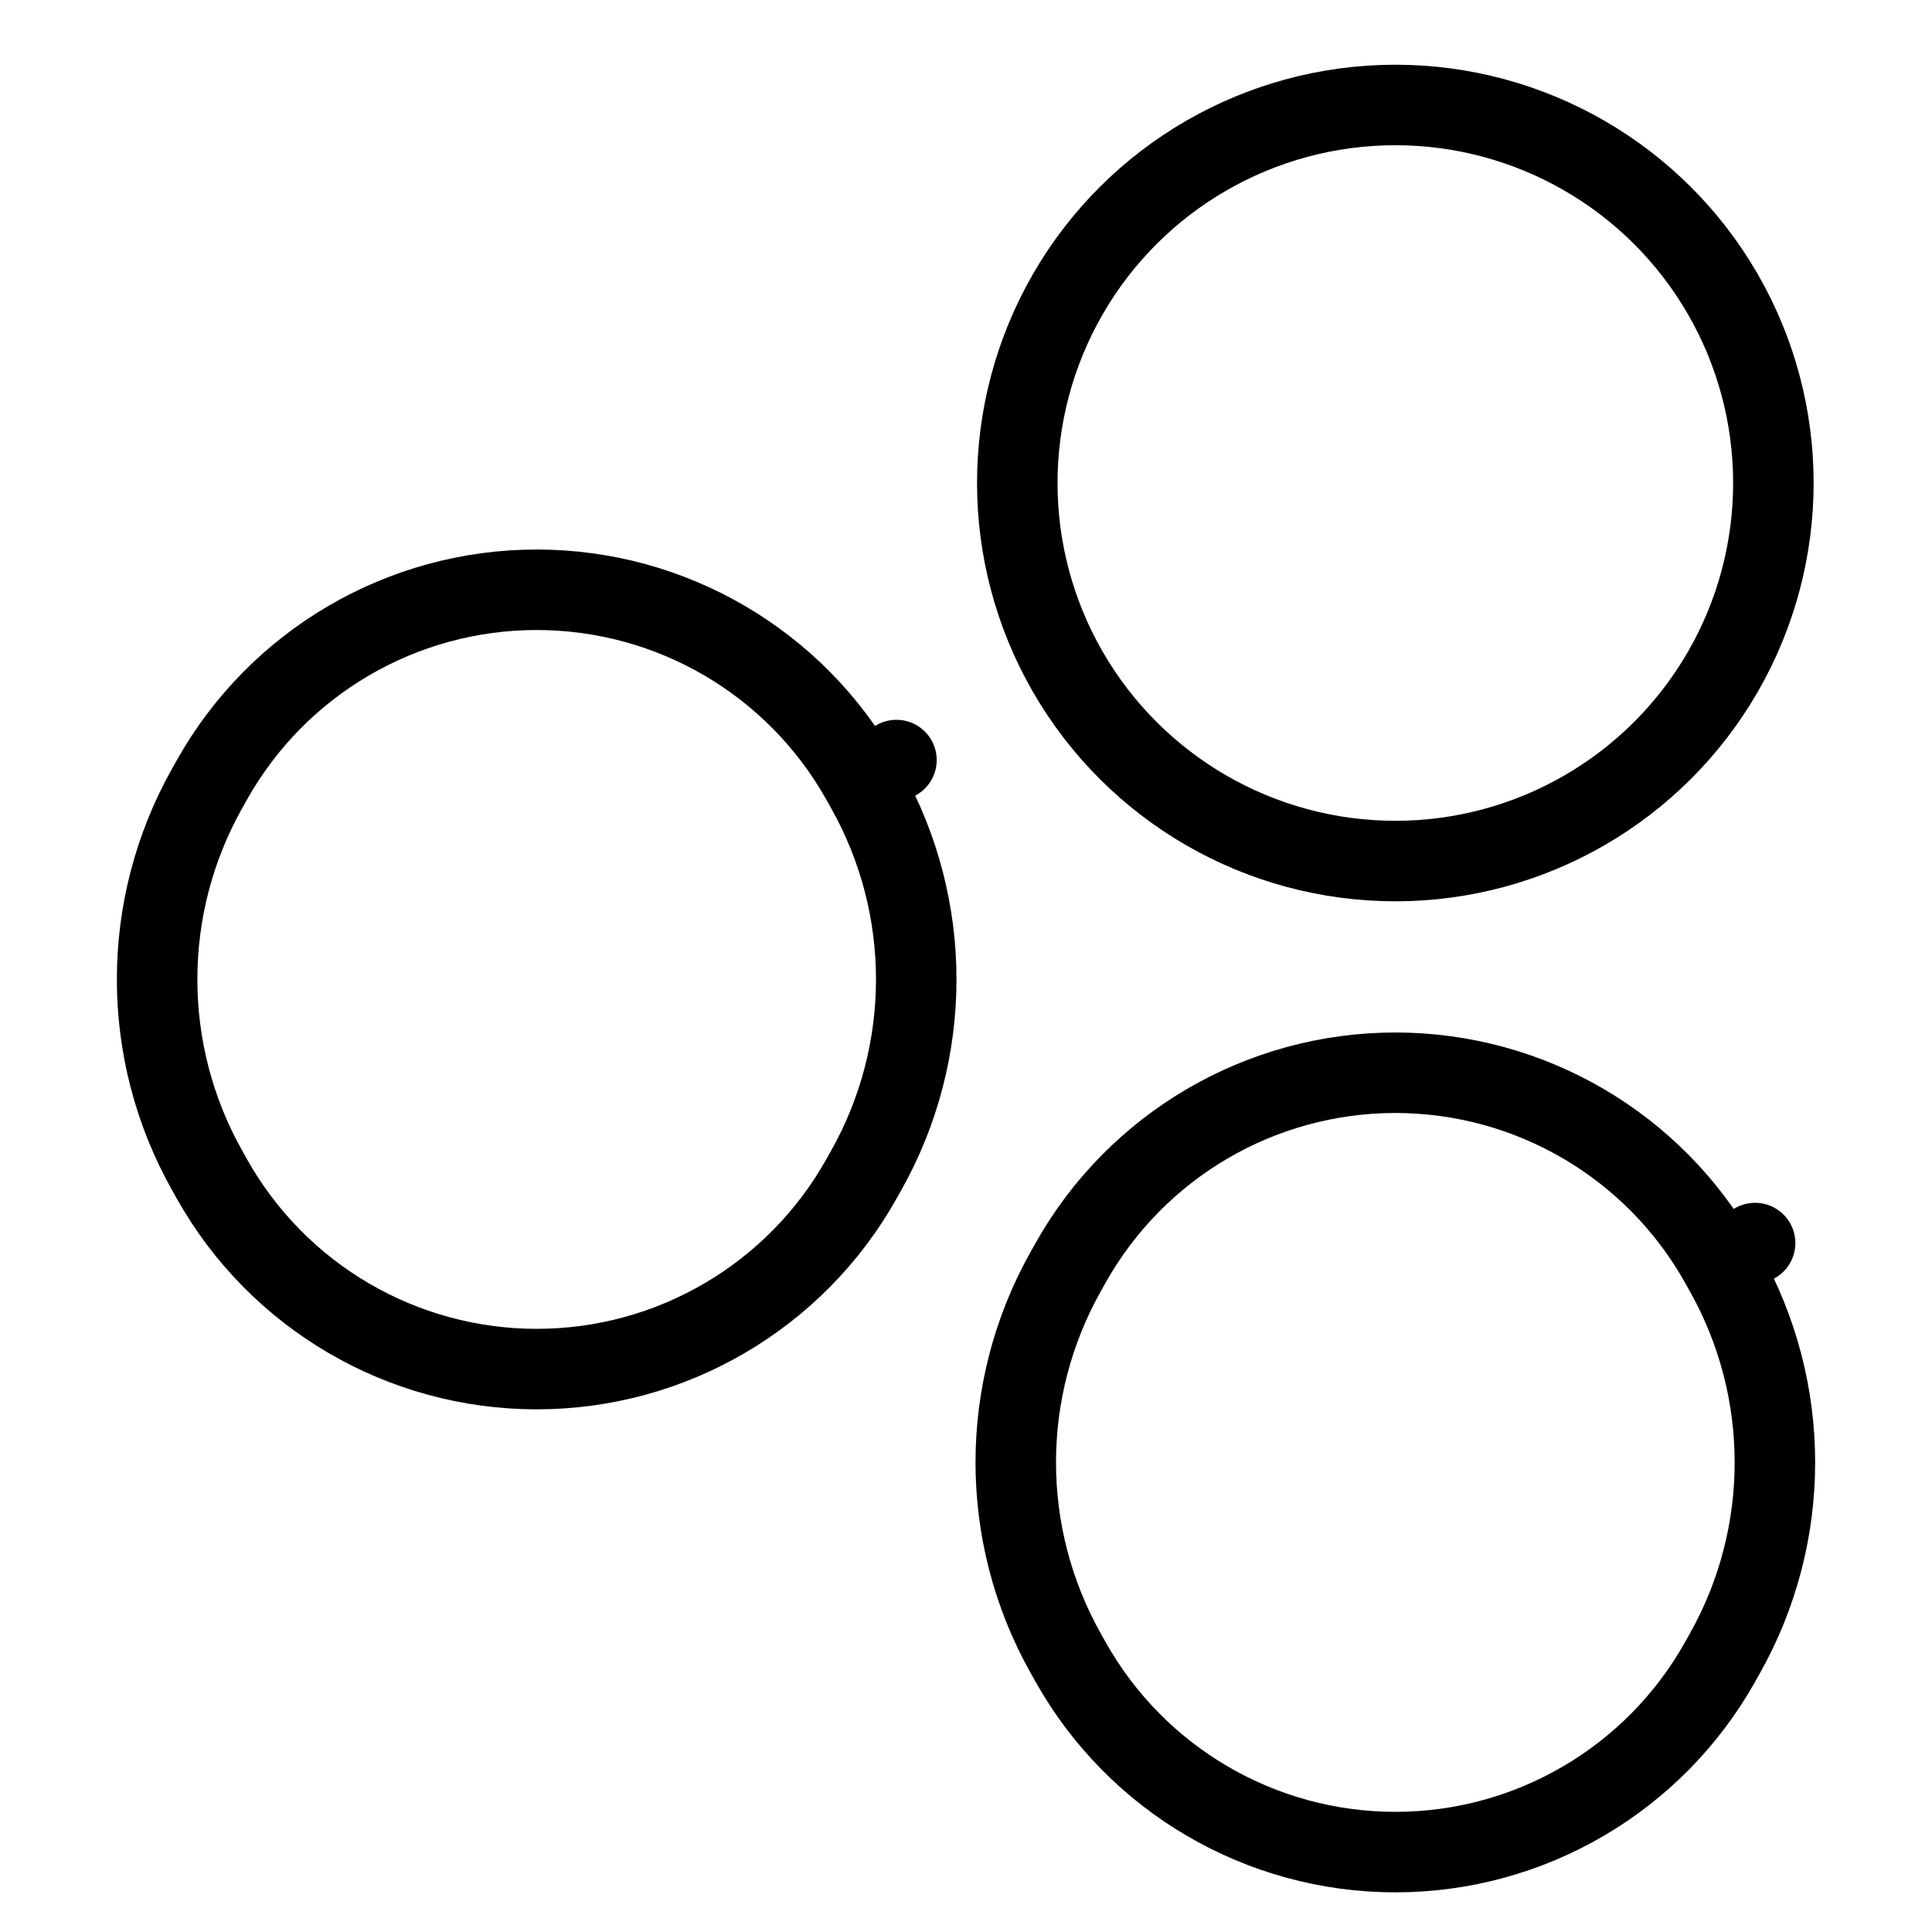<svg width="72" height="72" viewBox="0 0 72 72" fill="none" xmlns="http://www.w3.org/2000/svg">
<g clip-path="url(#clip0_14492_15961)">
<path d="M32.1 29.06L33.408 28.325L32.1 29.06L32.284 29.388C34.766 33.805 34.766 39.195 32.284 43.612L32.1 43.94C29.643 48.314 25.017 51.022 20 51.022C14.983 51.022 10.357 48.314 7.9 43.94L7.716 43.612C5.235 39.195 5.235 33.805 7.716 29.388L7.9 29.06C10.357 24.686 14.983 21.979 20 21.979C25.017 21.979 29.643 24.686 32.1 29.06Z" stroke="black" stroke-width="3" stroke-linejoin="round"/>
<path d="M64.1 47.06L65.408 46.325L64.1 47.06L64.284 47.388C66.766 51.805 66.766 57.195 64.284 61.612L64.1 61.94C61.643 66.314 57.017 69.022 52 69.022C46.983 69.022 42.357 66.314 39.9 61.94L39.716 61.612C37.234 57.195 37.234 51.805 39.716 47.388L39.9 47.06C42.357 42.686 46.983 39.978 52 39.978C57.017 39.978 61.643 42.686 64.1 47.06Z" stroke="black" stroke-width="3" stroke-linejoin="round"/>
<path d="M39.799 25.044C37.282 20.685 37.282 15.315 39.799 10.956C42.316 6.597 46.967 3.912 52 3.912C57.033 3.912 61.684 6.597 64.201 10.956C66.718 15.315 66.718 20.685 64.201 25.044C61.684 29.403 57.033 32.089 52 32.089C46.967 32.089 42.316 29.403 39.799 25.044Z" stroke="black" stroke-width="3" stroke-linejoin="round"/>
</g>
<defs>
<clipPath id="clip0_14492_15961">
<rect width="72" height="72" fill="white"/>
</clipPath>
</defs>
</svg>

